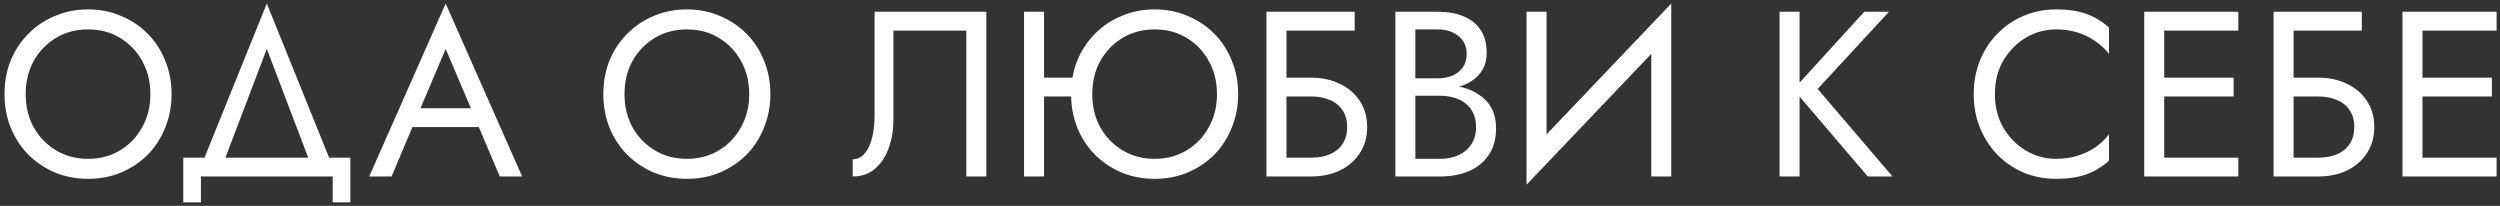 <?xml version="1.0" encoding="UTF-8"?> <svg xmlns="http://www.w3.org/2000/svg" width="510" height="42" viewBox="0 0 510 42" fill="none"><rect x="0" y="0" width="510" height="42" fill="#333333" stroke="none"/><path d="M5.24 19.2C5.24 21.728 5.784 23.984 6.872 25.968C7.992 27.952 9.512 29.52 11.432 30.672C13.352 31.824 15.528 32.4 17.96 32.4C20.424 32.4 22.601 31.824 24.488 30.672C26.409 29.52 27.913 27.952 29 25.968C30.12 23.984 30.68 21.728 30.68 19.2C30.68 16.672 30.12 14.416 29 12.432C27.913 10.448 26.409 8.88 24.488 7.728C22.601 6.576 20.424 6 17.96 6C15.528 6 13.352 6.576 11.432 7.728C9.512 8.88 7.992 10.448 6.872 12.432C5.784 14.416 5.24 16.672 5.24 19.2ZM0.92 19.2C0.92 16.736 1.336 14.464 2.168 12.384C3.032 10.272 4.232 8.448 5.768 6.912C7.304 5.344 9.112 4.128 11.193 3.264C13.273 2.368 15.528 1.92 17.96 1.92C20.424 1.92 22.68 2.368 24.729 3.264C26.808 4.128 28.616 5.344 30.152 6.912C31.689 8.448 32.873 10.272 33.705 12.384C34.569 14.464 35.001 16.736 35.001 19.2C35.001 21.632 34.569 23.904 33.705 26.016C32.873 28.128 31.689 29.968 30.152 31.536C28.616 33.072 26.808 34.288 24.729 35.184C22.68 36.048 20.424 36.48 17.96 36.48C15.528 36.48 13.273 36.048 11.193 35.184C9.112 34.288 7.304 33.072 5.768 31.536C4.232 29.968 3.032 28.128 2.168 26.016C1.336 23.904 0.92 21.632 0.92 19.2ZM54.429 9.984L45.069 34.56H40.749L54.429 0.72L68.109 34.56H63.789L54.429 9.984ZM67.869 36H40.989V41.28H37.389V32.16H71.469V41.28H67.869V36ZM82.135 25.92L83.575 22.08H98.455L99.895 25.92H82.135ZM90.919 9.984L85.255 23.328L84.871 24.192L79.879 36H75.319L90.919 0.72L106.519 36H101.959L97.063 24.48L96.679 23.52L90.919 9.984ZM127.397 19.2C127.397 21.728 127.941 23.984 129.029 25.968C130.149 27.952 131.669 29.52 133.589 30.672C135.509 31.824 137.685 32.4 140.117 32.4C142.581 32.4 144.757 31.824 146.645 30.672C148.565 29.52 150.069 27.952 151.157 25.968C152.277 23.984 152.837 21.728 152.837 19.2C152.837 16.672 152.277 14.416 151.157 12.432C150.069 10.448 148.565 8.88 146.645 7.728C144.757 6.576 142.581 6 140.117 6C137.685 6 135.509 6.576 133.589 7.728C131.669 8.88 130.149 10.448 129.029 12.432C127.941 14.416 127.397 16.672 127.397 19.2ZM123.077 19.2C123.077 16.736 123.493 14.464 124.325 12.384C125.189 10.272 126.389 8.448 127.925 6.912C129.461 5.344 131.269 4.128 133.349 3.264C135.429 2.368 137.685 1.92 140.117 1.92C142.581 1.92 144.837 2.368 146.885 3.264C148.965 4.128 150.773 5.344 152.309 6.912C153.845 8.448 155.029 10.272 155.861 12.384C156.725 14.464 157.157 16.736 157.157 19.2C157.157 21.632 156.725 23.904 155.861 26.016C155.029 28.128 153.845 29.968 152.309 31.536C150.773 33.072 148.965 34.288 146.885 35.184C144.837 36.048 142.581 36.48 140.117 36.48C137.685 36.48 135.429 36.048 133.349 35.184C131.269 34.288 129.461 33.072 127.925 31.536C126.389 29.968 125.189 28.128 124.325 26.016C123.493 23.904 123.077 21.632 123.077 19.2ZM201.213 2.4V36H197.133V6.24H182.253V24.48C182.253 26.528 181.933 28.432 181.293 30.192C180.685 31.952 179.757 33.36 178.509 34.416C177.293 35.472 175.773 36 173.949 36V32.496C174.685 32.496 175.325 32.272 175.869 31.824C176.413 31.376 176.877 30.752 177.261 29.952C177.645 29.12 177.933 28.16 178.125 27.072C178.317 25.984 178.413 24.8 178.413 23.52V2.4H201.213ZM211.159 19.68V15.84H221.719V19.68H211.159ZM208.903 2.4H212.983V36H208.903V2.4ZM222.823 19.2C222.823 21.728 223.367 23.984 224.455 25.968C225.575 27.952 227.095 29.52 229.015 30.672C230.935 31.824 233.111 32.4 235.543 32.4C238.007 32.4 240.183 31.824 242.071 30.672C243.991 29.52 245.495 27.952 246.583 25.968C247.703 23.984 248.263 21.728 248.263 19.2C248.263 16.672 247.703 14.416 246.583 12.432C245.495 10.448 243.991 8.88 242.071 7.728C240.183 6.576 238.007 6 235.543 6C233.111 6 230.935 6.576 229.015 7.728C227.095 8.88 225.575 10.448 224.455 12.432C223.367 14.416 222.823 16.672 222.823 19.2ZM218.503 19.2C218.503 16.736 218.919 14.464 219.751 12.384C220.615 10.272 221.815 8.448 223.351 6.912C224.887 5.344 226.695 4.128 228.775 3.264C230.855 2.368 233.111 1.92 235.543 1.92C238.007 1.92 240.263 2.368 242.311 3.264C244.391 4.128 246.199 5.344 247.735 6.912C249.271 8.448 250.455 10.272 251.287 12.384C252.151 14.464 252.583 16.736 252.583 19.2C252.583 21.632 252.151 23.904 251.287 26.016C250.455 28.128 249.271 29.968 247.735 31.536C246.199 33.072 244.391 34.288 242.311 35.184C240.263 36.048 238.007 36.48 235.543 36.48C233.111 36.48 230.855 36.048 228.775 35.184C226.695 34.288 224.887 33.072 223.351 31.536C221.815 29.968 220.615 28.128 219.751 26.016C218.919 23.904 218.503 21.632 218.503 19.2ZM260.612 19.68V15.84H267.476C269.652 15.84 271.588 16.256 273.284 17.088C275.012 17.888 276.372 19.04 277.364 20.544C278.388 22.048 278.9 23.84 278.9 25.92C278.9 27.968 278.388 29.76 277.364 31.296C276.372 32.8 275.012 33.968 273.284 34.8C271.588 35.6 269.652 36 267.476 36H260.612V32.16H267.476C268.916 32.16 270.18 31.936 271.268 31.488C272.388 31.008 273.252 30.304 273.86 29.376C274.5 28.448 274.82 27.296 274.82 25.92C274.82 24.544 274.5 23.392 273.86 22.464C273.252 21.536 272.388 20.848 271.268 20.4C270.18 19.92 268.916 19.68 267.476 19.68H260.612ZM258.356 2.4H276.356V6.24H262.436V36H258.356V2.4ZM287.869 18.24V15.984H293.293C294.413 15.984 295.421 15.792 296.317 15.408C297.213 15.024 297.917 14.464 298.429 13.728C298.941 12.992 299.197 12.096 299.197 11.04C299.197 9.44 298.637 8.208 297.517 7.344C296.397 6.448 294.989 6 293.293 6H288.733V32.4H293.773C295.213 32.4 296.477 32.144 297.565 31.632C298.685 31.12 299.549 30.384 300.157 29.424C300.797 28.464 301.117 27.296 301.117 25.92C301.117 24.896 300.941 23.984 300.589 23.184C300.237 22.384 299.725 21.712 299.053 21.168C298.413 20.624 297.645 20.224 296.749 19.968C295.853 19.68 294.861 19.536 293.773 19.536H287.869V17.28H293.773C295.405 17.28 296.909 17.456 298.285 17.808C299.661 18.16 300.861 18.704 301.885 19.44C302.941 20.144 303.757 21.056 304.333 22.176C304.909 23.296 305.197 24.624 305.197 26.16C305.197 28.368 304.685 30.208 303.661 31.68C302.669 33.12 301.309 34.208 299.581 34.944C297.885 35.648 295.949 36 293.773 36H284.653V2.4H293.293C295.309 2.4 297.053 2.704 298.525 3.312C300.029 3.92 301.197 4.848 302.029 6.096C302.861 7.312 303.277 8.88 303.277 10.8C303.277 12.368 302.861 13.712 302.029 14.832C301.197 15.952 300.029 16.8 298.525 17.376C297.053 17.952 295.309 18.24 293.293 18.24H287.869ZM340.699 6.96L311.419 37.68L311.659 31.44L340.939 0.72L340.699 6.96ZM315.499 2.4V32.4L311.419 37.68V2.4H315.499ZM340.939 0.72V36H336.859V6L340.939 0.72ZM363.028 2.4H367.108V36H363.028V2.4ZM380.308 2.4H385.348L370.804 18.144L386.068 36H381.028L365.86 18.24L380.308 2.4ZM406.959 19.2C406.959 21.792 407.535 24.08 408.687 26.064C409.871 28.048 411.407 29.6 413.295 30.72C415.183 31.84 417.231 32.4 419.439 32.4C421.039 32.4 422.495 32.192 423.807 31.776C425.151 31.36 426.367 30.784 427.455 30.048C428.543 29.28 429.471 28.4 430.239 27.408V32.784C428.831 34.032 427.295 34.96 425.631 35.568C423.967 36.176 421.903 36.48 419.439 36.48C417.103 36.48 414.911 36.064 412.863 35.232C410.847 34.368 409.071 33.168 407.535 31.632C405.999 30.064 404.799 28.224 403.935 26.112C403.071 24 402.639 21.696 402.639 19.2C402.639 16.704 403.071 14.4 403.935 12.288C404.799 10.176 405.999 8.352 407.535 6.816C409.071 5.248 410.847 4.048 412.863 3.216C414.911 2.352 417.103 1.92 419.439 1.92C421.903 1.92 423.967 2.224 425.631 2.832C427.295 3.44 428.831 4.368 430.239 5.616V10.992C429.471 10 428.543 9.136 427.455 8.4C426.367 7.632 425.151 7.04 423.807 6.624C422.495 6.208 421.039 6 419.439 6C417.231 6 415.183 6.56 413.295 7.68C411.407 8.8 409.871 10.352 408.687 12.336C407.535 14.288 406.959 16.576 406.959 19.2ZM439.675 36V32.16H456.619V36H439.675ZM439.675 6.24V2.4H456.619V6.24H439.675ZM439.675 19.68V15.84H455.659V19.68H439.675ZM437.419 2.4H441.499V36H437.419V2.4ZM466.065 19.68V15.84H472.929C475.105 15.84 477.041 16.256 478.737 17.088C480.465 17.888 481.825 19.04 482.817 20.544C483.841 22.048 484.353 23.84 484.353 25.92C484.353 27.968 483.841 29.76 482.817 31.296C481.825 32.8 480.465 33.968 478.737 34.8C477.041 35.6 475.105 36 472.929 36H466.065V32.16H472.929C474.369 32.16 475.633 31.936 476.721 31.488C477.841 31.008 478.705 30.304 479.313 29.376C479.953 28.448 480.273 27.296 480.273 25.92C480.273 24.544 479.953 23.392 479.313 22.464C478.705 21.536 477.841 20.848 476.721 20.4C475.633 19.92 474.369 19.68 472.929 19.68H466.065ZM463.809 2.4H481.809V6.24H467.889V36H463.809V2.4ZM492.362 36V32.16H509.306V36H492.362ZM492.362 6.24V2.4H509.306V6.24H492.362ZM492.362 19.68V15.84H508.346V19.68H492.362ZM490.106 2.4H494.186V36H490.106V2.4Z" fill="white"></path></svg> 